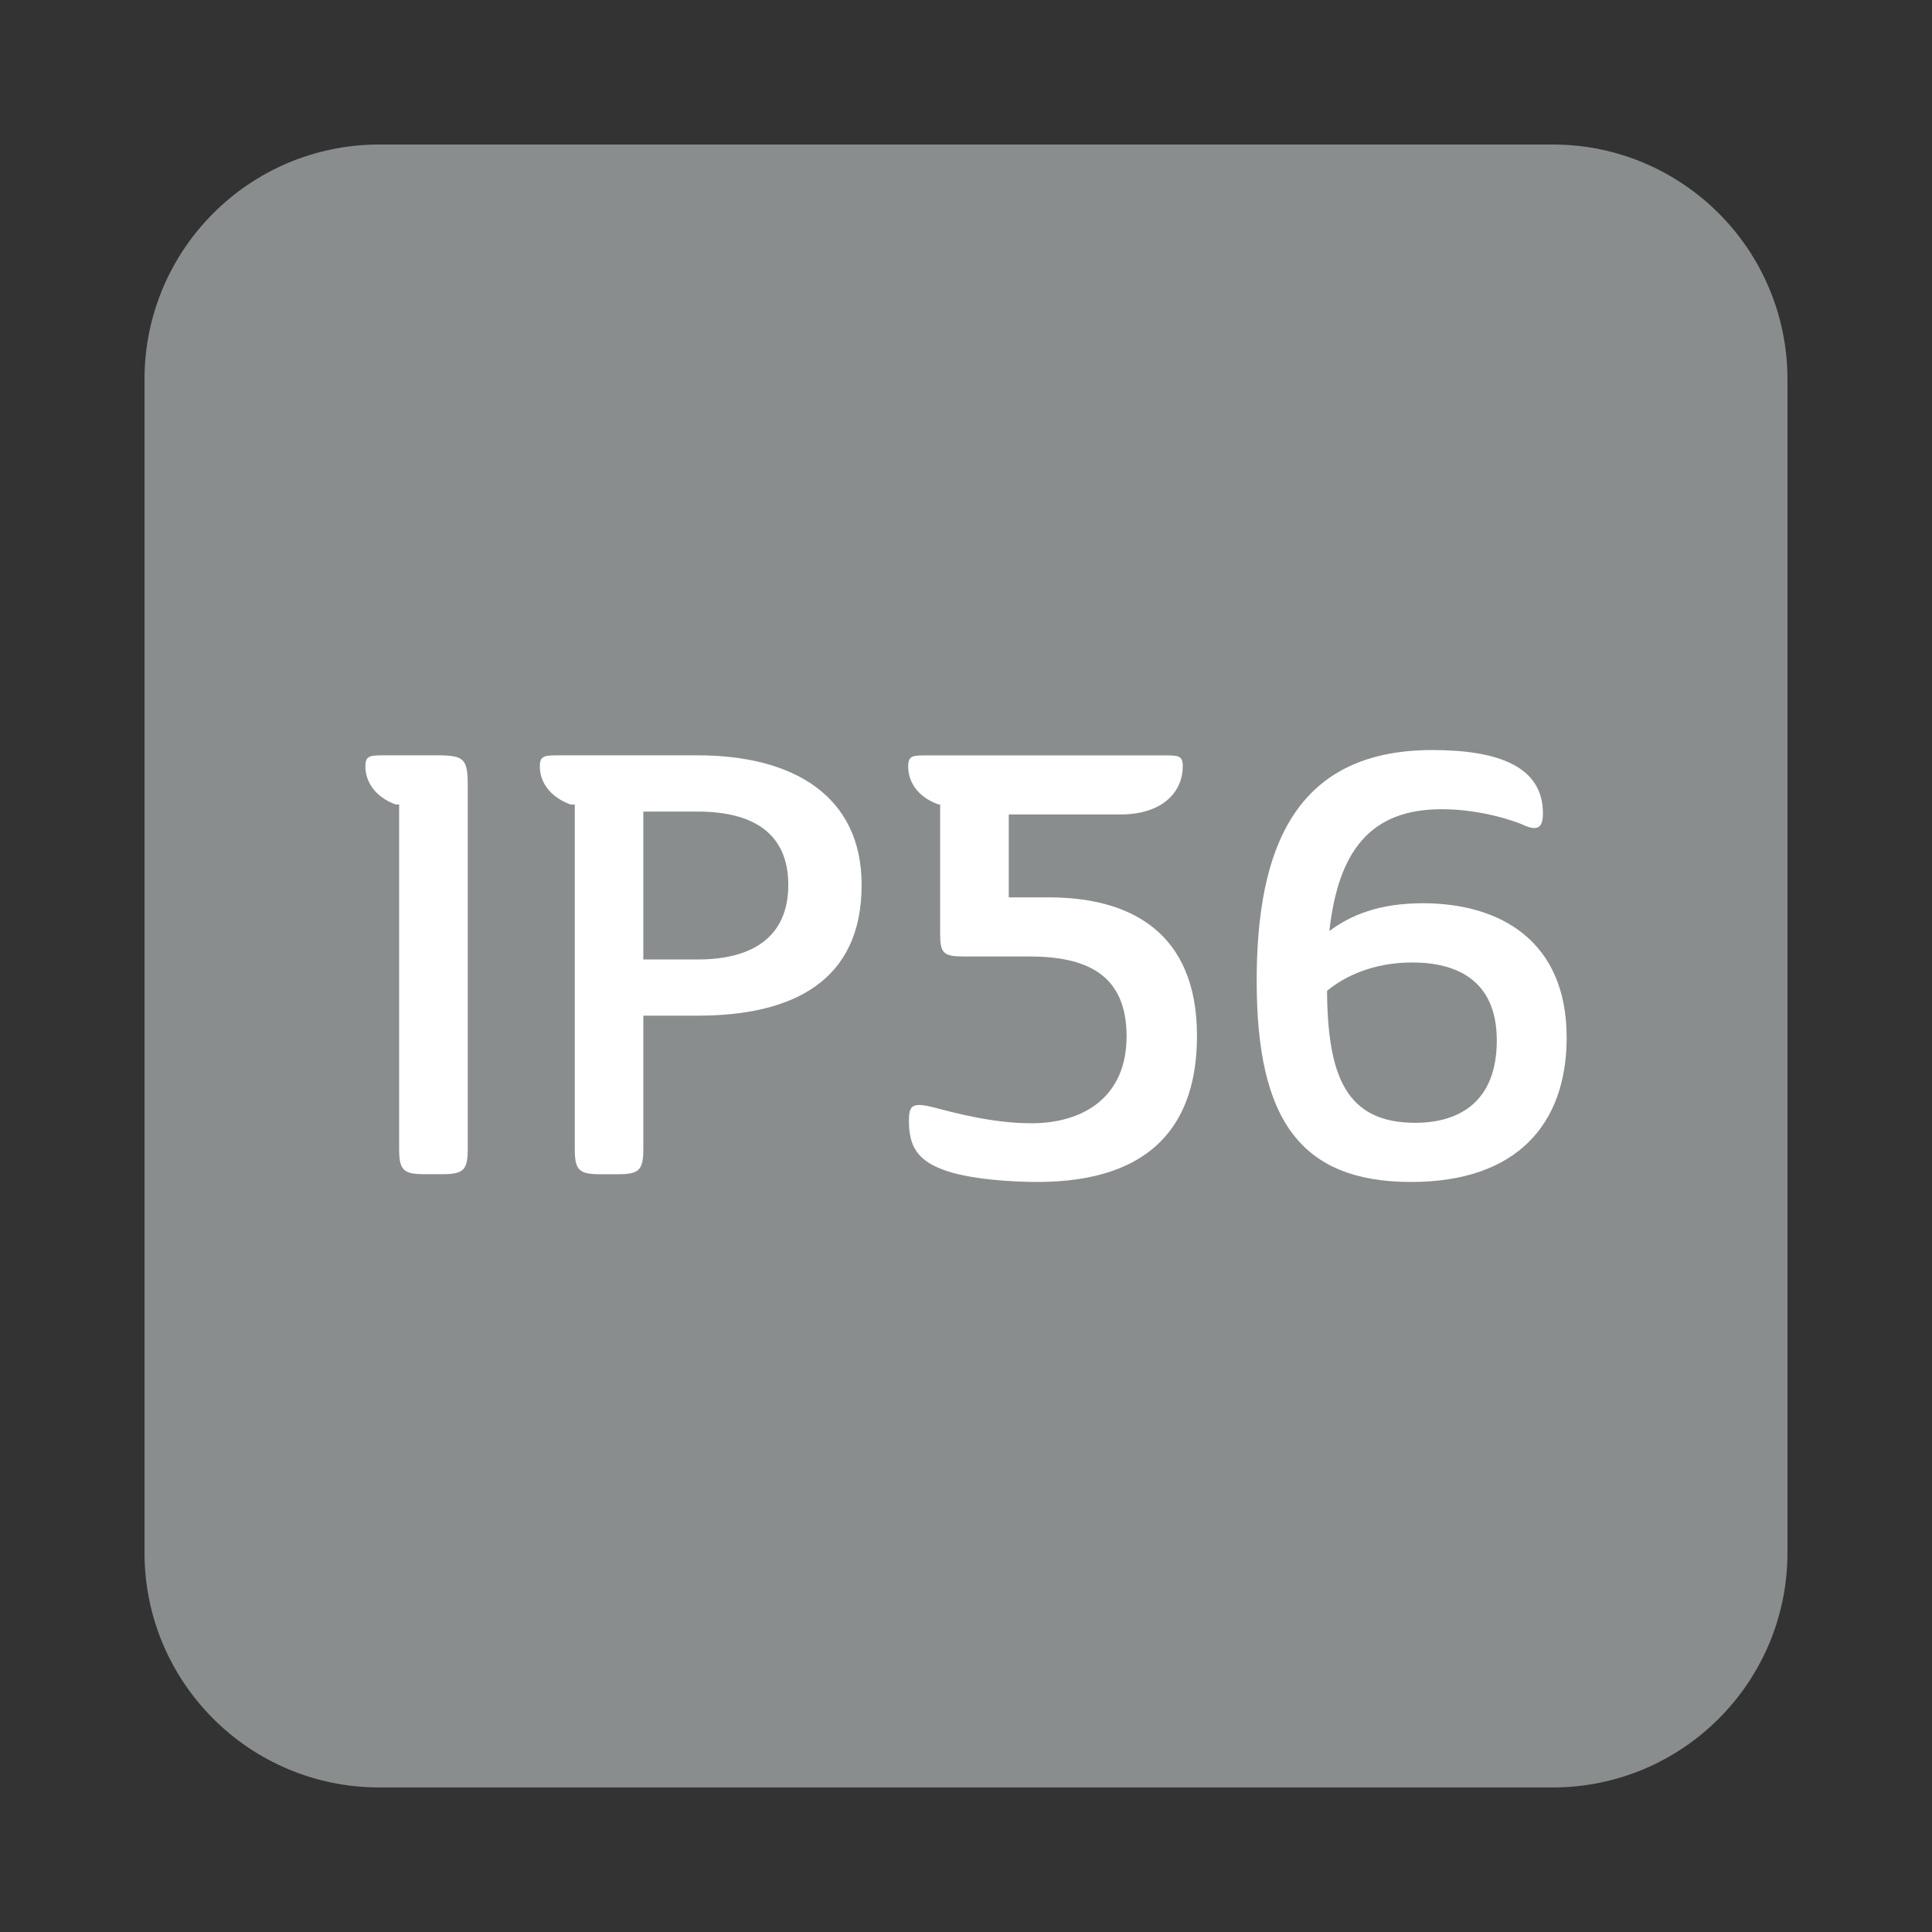 <?xml version="1.0" encoding="utf-8"?>
<!-- Generator: Adobe Illustrator 16.0.0, SVG Export Plug-In . SVG Version: 6.00 Build 0)  -->
<!DOCTYPE svg PUBLIC "-//W3C//DTD SVG 1.1//EN" "http://www.w3.org/Graphics/SVG/1.1/DTD/svg11.dtd">
<svg version="1.1" id="Layer_1" xmlns="http://www.w3.org/2000/svg" xmlns:xlink="http://www.w3.org/1999/xlink" x="0px" y="0px"
	 width="50px" height="50px" viewBox="0 0 50 50" enable-background="new 0 0 50 50" xml:space="preserve">
<rect x="0" y="0" width="50" height="50" fill="#333333" stroke="none"/>
<g>
	<path fill="#898D8D" d="M40.185,3.74H9.816c-3.359,0-6.076,2.723-6.076,6.076v30.369c0,3.355,2.717,6.074,6.076,6.074h30.368
		c3.355,0,6.075-2.719,6.075-6.074V9.816C46.26,6.463,43.54,3.74,40.185,3.74"/>
	<g>
		<path fill="#FFFFFF" d="M9.976,19.548h1.347c0.69,0,0.782,0.093,0.782,0.781v9.401c0,0.551-0.108,0.658-0.659,0.658h-0.459
			c-0.551,0-0.658-0.107-0.658-0.658v-8.91h-0.092c-0.536-0.199-0.781-0.598-0.781-0.98C9.455,19.548,9.576,19.548,9.976,19.548z"/>
		<path fill="#FFFFFF" d="M14.491,19.548h3.567c2.464,0,4.241,1.042,4.241,3.354c0,2.496-1.79,3.383-4.241,3.383h-1.409v3.446
			c0,0.551-0.106,0.658-0.657,0.658h-0.459c-0.551,0-0.658-0.107-0.658-0.658v-8.91h-0.107c-0.551-0.199-0.797-0.598-0.797-0.98
			C13.97,19.548,14.093,19.548,14.491,19.548z M16.649,21.004v3.827h1.409c1.454,0,2.343-0.612,2.343-1.93s-0.889-1.897-2.343-1.897
			H16.649z"/>
		<path fill="#FFFFFF" d="M30.978,26.808c0,2.203-1.087,3.781-4.134,3.781c-0.613,0-1.775-0.061-2.449-0.322
			c-0.658-0.246-0.872-0.615-0.872-1.258c0-0.397,0.076-0.489,0.626-0.353c0.537,0.139,1.532,0.414,2.543,0.414
			c1.362,0,2.464-0.69,2.464-2.249c0-1.641-1.087-2.068-2.527-2.068h-1.715c-0.49,0-0.583-0.092-0.583-0.566v-3.368h-0.046
			c-0.55-0.2-0.781-0.598-0.781-0.98c0-0.29,0.108-0.29,0.521-0.29h6.079c0.398,0,0.506,0,0.506,0.29c0,0.613-0.475,1.24-1.624,1.24
			h-2.879v2.145h1.041C29.233,23.224,30.978,24.111,30.978,26.808z"/>
		<path fill="#FFFFFF" d="M37.068,19.411c1.716,0,2.863,0.429,2.863,1.639c0,0.352-0.123,0.459-0.458,0.321
			c-0.215-0.107-1.134-0.429-2.16-0.429c-1.854,0-2.679,1.087-2.909,3.153c0.55-0.412,1.287-0.719,2.42-0.719
			c2.007,0,3.721,0.979,3.721,3.476c0,2.22-1.271,3.737-4.025,3.737c-2.895,0-3.997-1.654-3.997-5.205
			C32.522,21.953,33.518,19.411,37.068,19.411z M34.344,25.643c0.016,2.205,0.491,3.415,2.281,3.415c1.164,0,2.112-0.565,2.112-2.13
			c0-1.575-1.056-2.019-2.188-2.019C35.554,24.908,34.803,25.26,34.344,25.643z"/>
	</g>
</g>
</svg>
